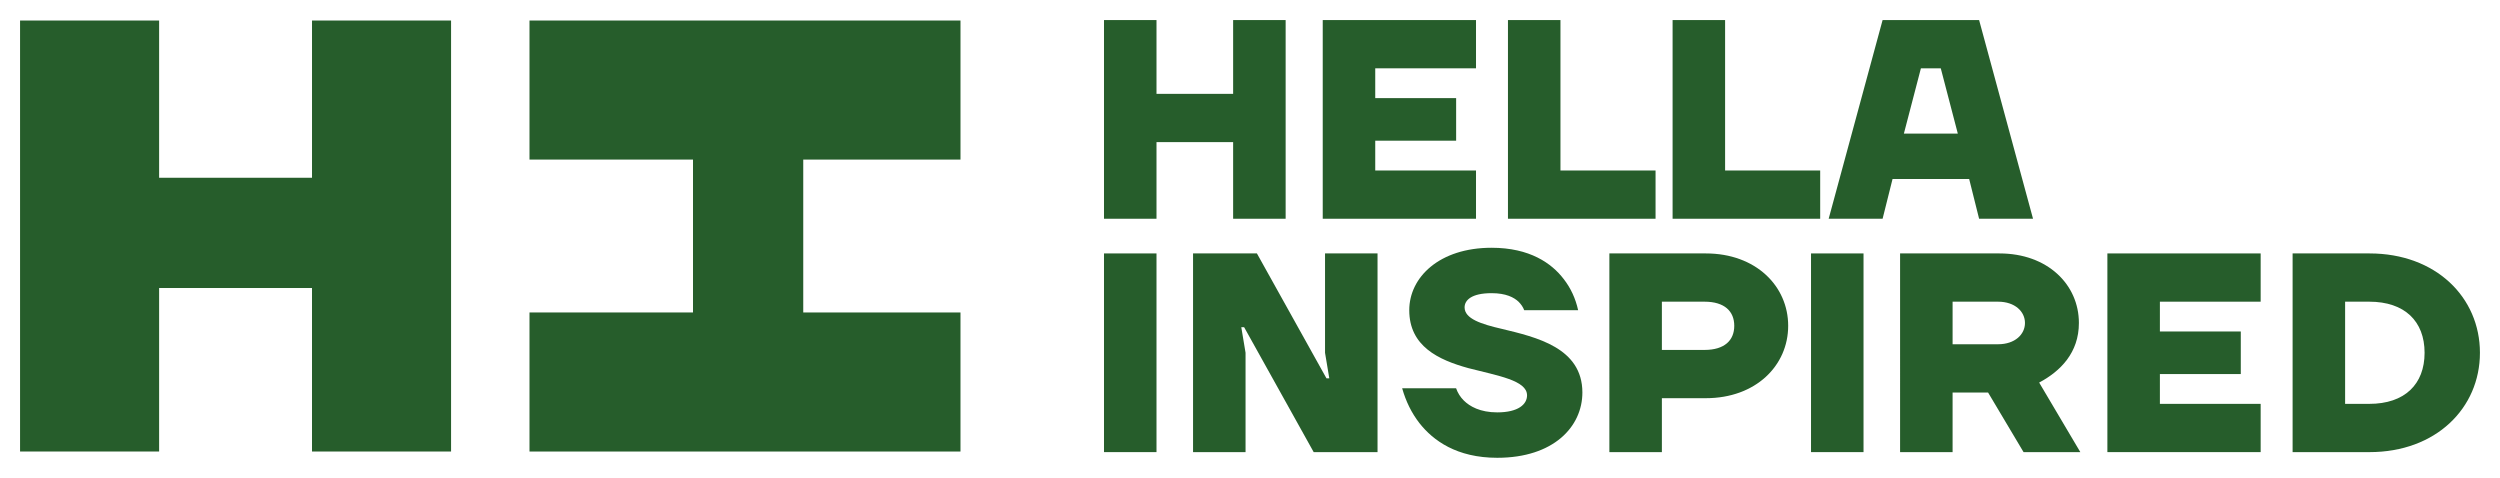 <svg xml:space="preserve" style="enable-background:new 0 0 2492.13 476.35;" viewBox="0 0 2492.13 476.35" y="0px" x="0px" xmlns:xlink="http://www.w3.org/1999/xlink" xmlns="http://www.w3.org/2000/svg" id="Capa_1" version="1.1">
<g>
	<g>
		<g>
			<path d="M311.02,450.09V287.1H158.62v162.99H20V20.46h138.62v156.74h152.41V20.46h138.62v429.64H311.02z" style="fill:#265D2B;"></path>
		</g>
		<g>
			<path d="M527.83,311.48h162.99V159.07H527.83V20.46h429.64v138.62H800.72v152.41h156.74v138.62H527.83
				V311.48z" style="fill:#265D2B;"></path>
		</g>
	</g>
	<g>
		<path d="M1100.52,20h52.34v73.56h76.39V20h52.34v198.06h-52.34v-76.39h-76.39v76.39h-52.34V20z" style="fill:#265D2B;"></path>
		<path d="M1318.57,20h152.79v48.1h-100.45v29.71h80.64v42.44h-80.64v29.71h100.45v48.1h-152.79V20z" style="fill:#265D2B;"></path>
		<path d="M1503.21,20h52.34v149.96h94.79v48.1h-147.13V20z" style="fill:#265D2B;"></path>
		<path d="M1667.33,20h52.34v149.96h94.79v48.1h-147.13V20z" style="fill:#265D2B;"></path>
		<path d="M1876.67,20h96.2l53.76,198.06h-53.76l-9.9-39.61h-76.39l-9.91,39.61h-53.76L1876.67,20z
			 M1951.65,133.18l-16.98-65.07h-19.81l-16.97,65.07H1951.65z" style="fill:#265D2B;"></path>
		<path d="M1100.52,252.63h52.34v198.06h-52.34V252.63z" style="fill:#265D2B;"></path>
		<path d="M1189.3,252.63h63.66l69.32,124.49h2.83l-4.25-25.47v-99.03h52.34v198.06h-63.66l-69.32-124.49
			h-2.83l4.24,25.47v99.03h-52.34V252.63z" style="fill:#265D2B;"></path>
		<path d="M1451.5,387.03c1.7,4.81,4.24,8.77,7.64,12.17c5.94,5.94,16.41,11.88,33.39,11.88
			c21.22,0,29.71-8.2,29.71-16.97c0-15-29.14-19.53-58.57-27.16c-29.71-8.2-58.85-21.79-58.85-57.72
			c0-32.82,29.99-62.25,82.05-62.25c38.2,0,59.98,15.56,71.86,31.12c7.08,9.05,11.89,19.52,14.43,31.12h-53.76
			c-1.13-3.12-3.11-5.95-5.66-8.49c-4.53-4.25-12.45-8.49-26.88-8.49c-20.09,0-26.88,7.07-26.88,14.15
			c0,11.31,16.41,16.69,37.35,21.5c33.95,8.21,80.07,18.68,80.07,63.38c0,33.95-28.58,65.07-84.88,65.07
			c-40.46,0-63.94-17.26-77.52-34.52c-7.93-10.19-13.58-21.79-17.26-34.8H1451.5z" style="fill:#265D2B;"></path>
		<path d="M1604.3,252.63h96.2c49.8,0,82.05,32.54,82.05,72.15c0,39.61-32.26,72.15-82.05,72.15h-43.85v53.76
			h-52.34V252.63z M1699.09,348.83c20.09,0,29.71-9.62,29.71-24.05c0-14.43-9.62-24.05-29.71-24.05h-42.44v48.1H1699.09z" style="fill:#265D2B;"></path>
		<path d="M1805.32,252.63h52.34v198.06h-52.34V252.63z" style="fill:#265D2B;"></path>
		<path d="M1894.1,252.63h99.03c48.1,0,79.22,31.12,79.22,69.32c0,29.71-18.39,48.1-39.61,59.41l41.03,69.32
			h-56.59l-35.37-59.41h-35.37v59.41h-52.34V252.63z M1991.72,343.17c16.98,0,26.88-9.9,26.88-21.22c0-11.32-9.9-21.22-26.88-21.22
			h-45.27v42.44H1991.72z" style="fill:#265D2B;"></path>
		<path d="M2100.75,252.63h152.79v48.1h-100.45v29.71h80.64v42.44h-80.64v29.71h100.45v48.1h-152.79V252.63z" style="fill:#265D2B;"></path>
		<path d="M2285.39,252.63h76.68c66.2,0,110.06,43.86,110.06,99.03s-43.85,99.03-110.06,99.03h-76.68V252.63z
			 M2361.78,402.59c35.37,0,55.17-19.53,55.17-50.93s-19.8-50.93-55.17-50.93h-24.05v101.86H2361.78z" style="fill:#265D2B;"></path>
	</g>
</g>
<g>
</g>
<g>
</g>
<g>
</g>
<g>
</g>
<g>
</g>
<g>
</g>
<g>
</g>
<g>
</g>
<g>
</g>
<g>
</g>
<g>
</g>
<g>
</g>
<g>
</g>
<g>
</g>
<g>
</g>
</svg>
